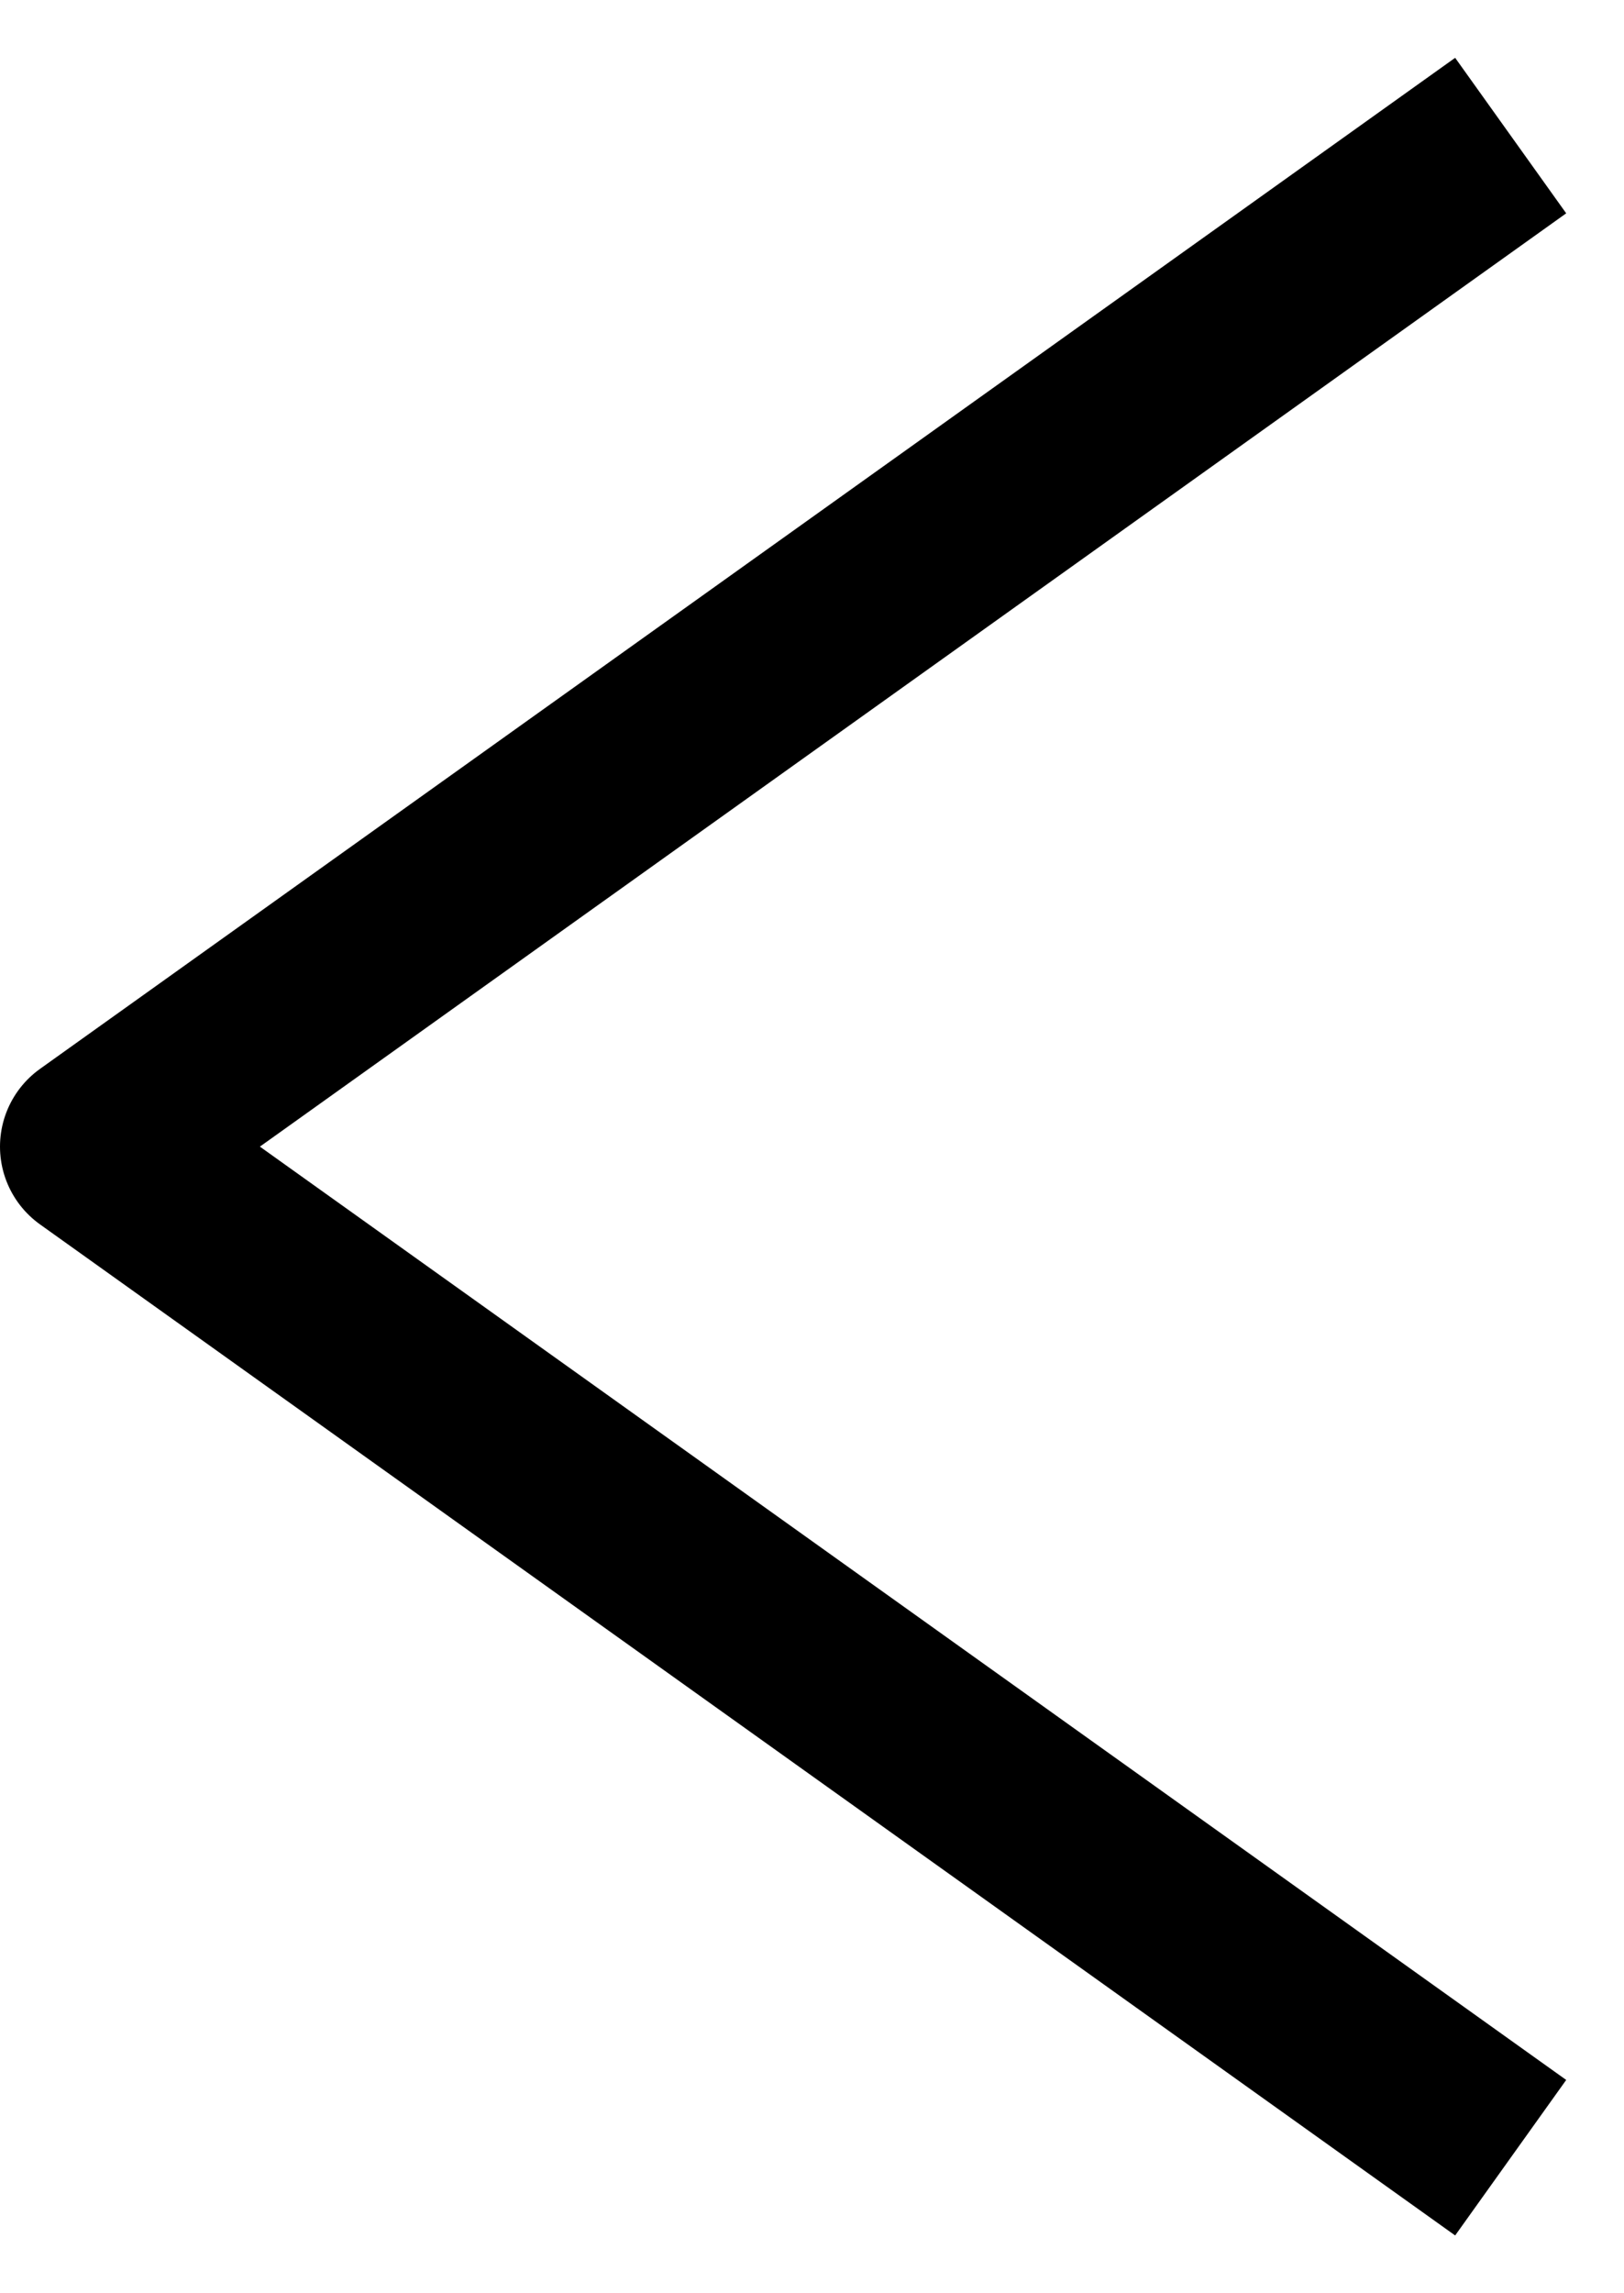 <svg width="17" height="24" viewBox="0 0 17 24" fill="none" xmlns="http://www.w3.org/2000/svg">
<path d="M15 2L1 12L15 22" stroke="black" stroke-width="2" stroke-linecap="square" stroke-linejoin="round"/>
</svg>
